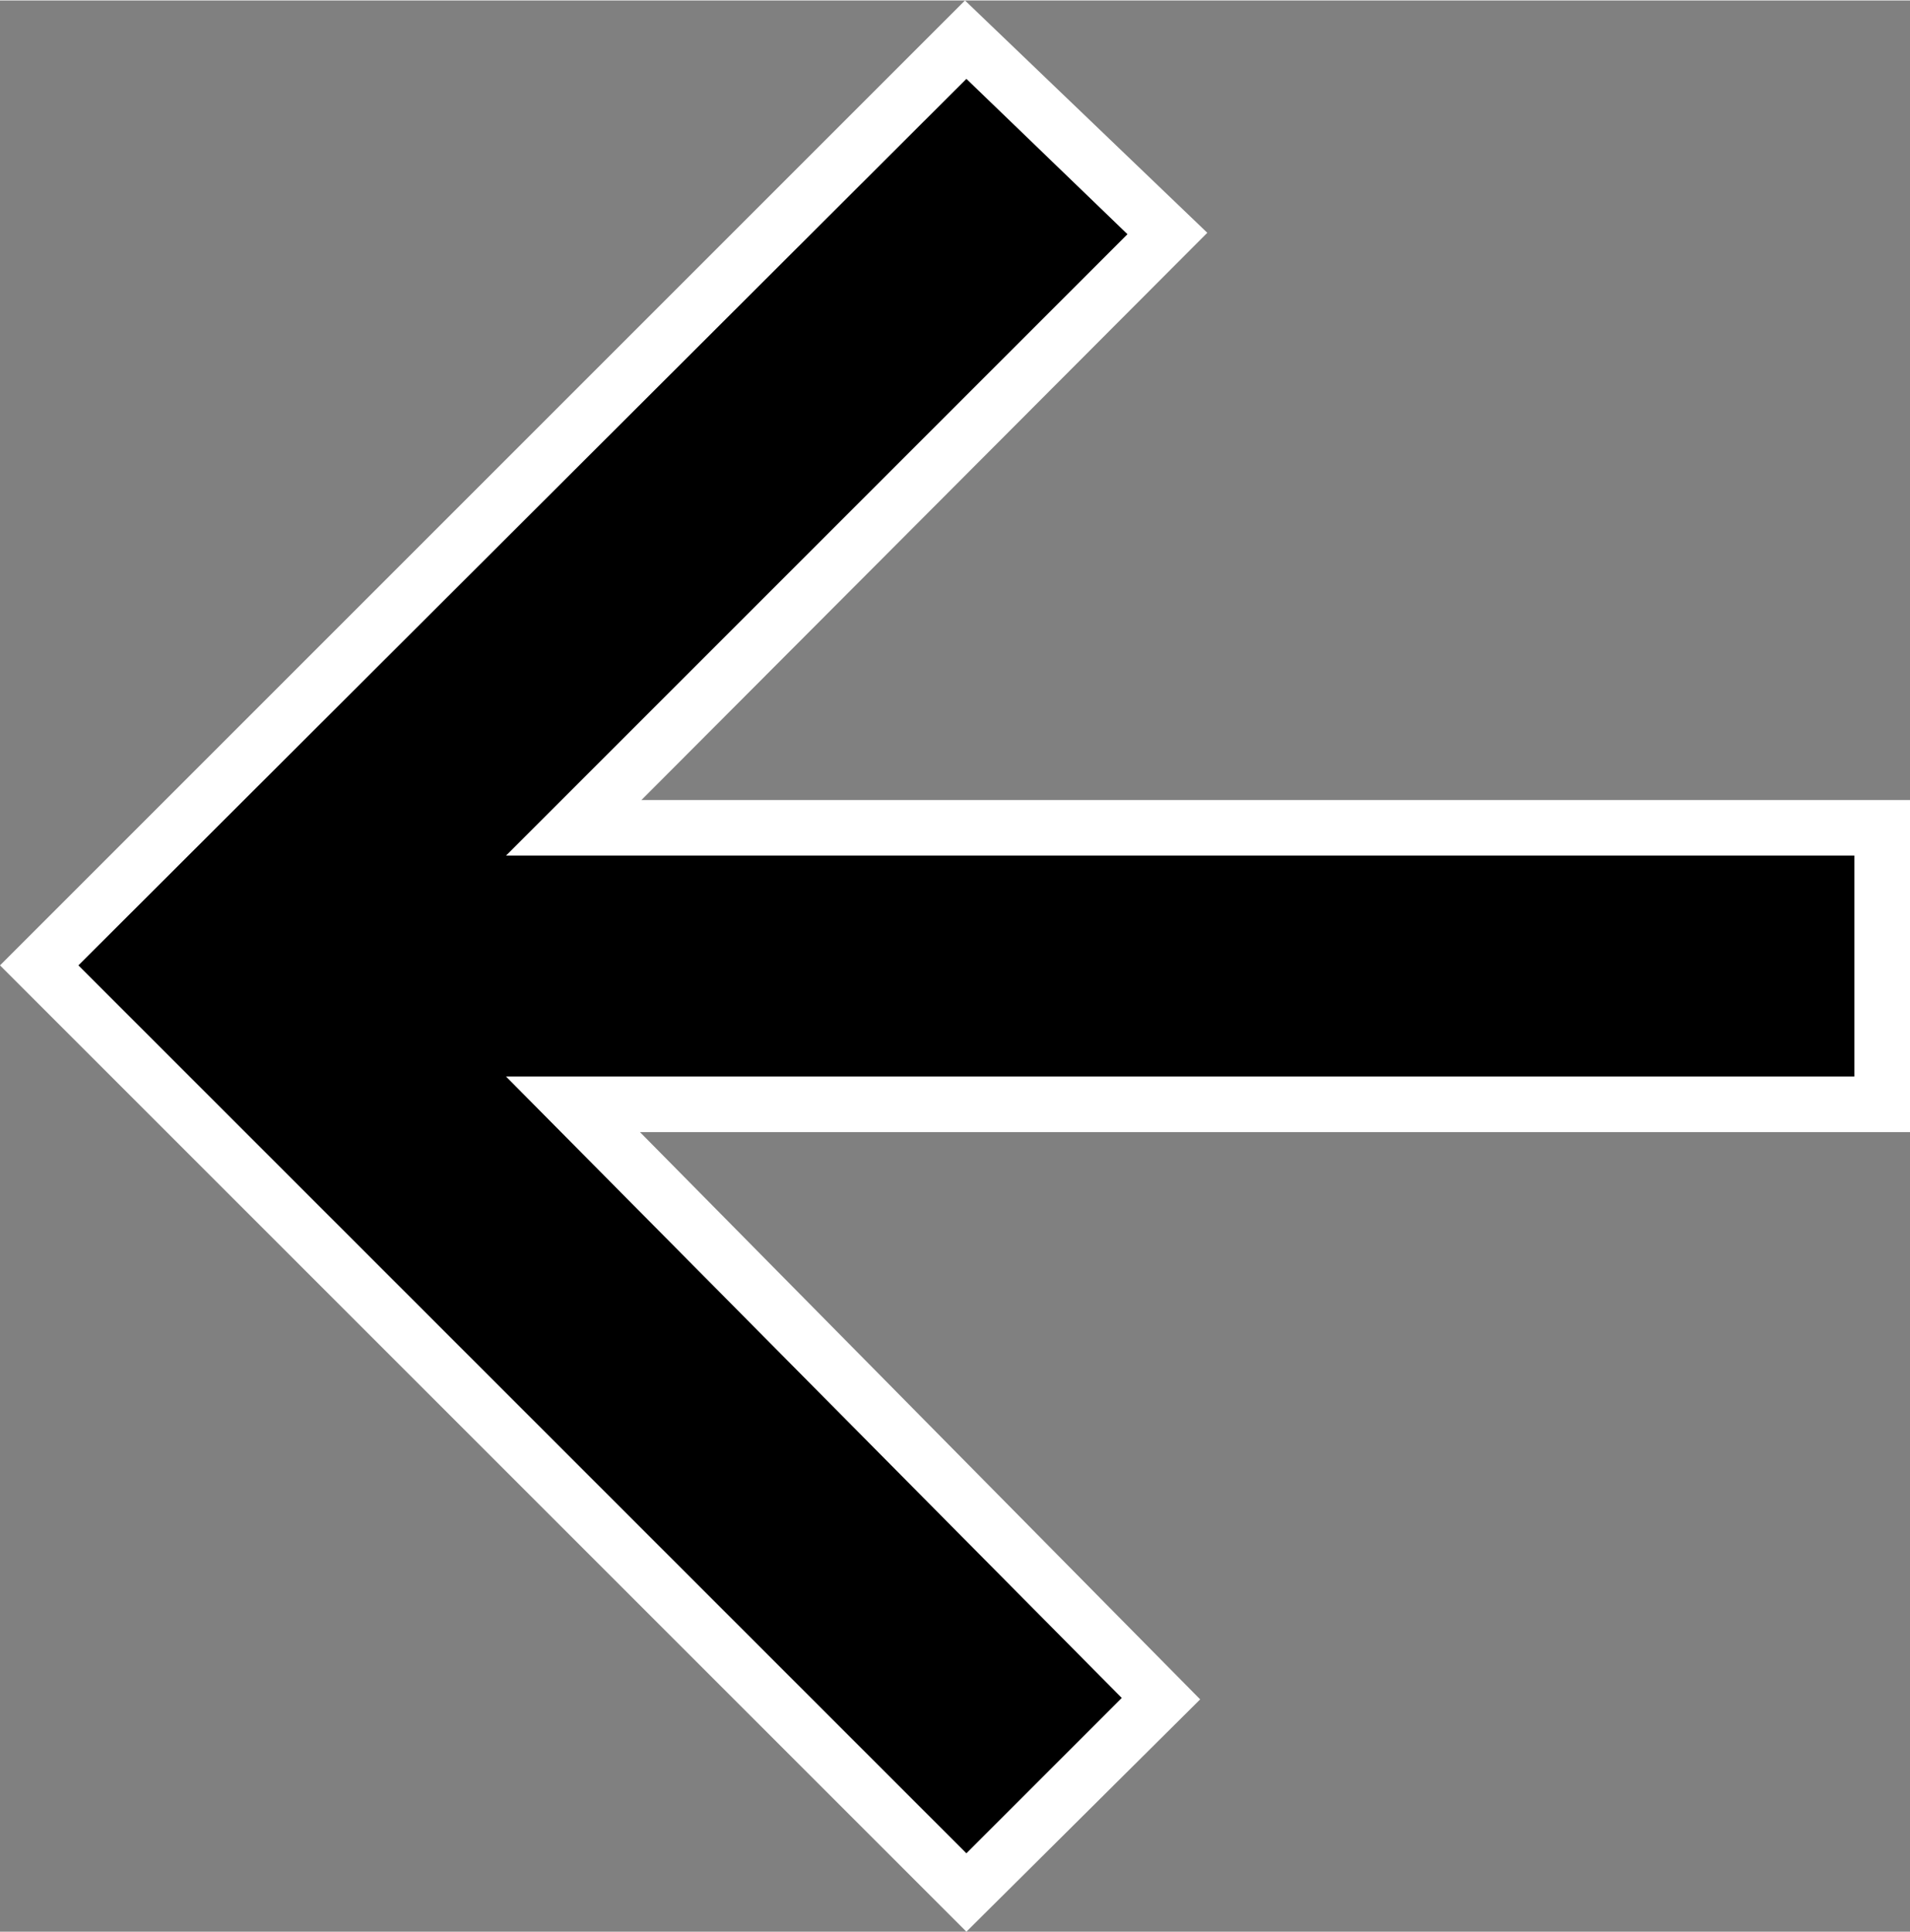 <?xml version="1.0" encoding="UTF-8"?>
<!DOCTYPE svg PUBLIC "-//W3C//DTD SVG 1.1//EN" "http://www.w3.org/Graphics/SVG/1.1/DTD/svg11.dtd">
<!-- Creator: CorelDRAW 2021 (64-Bit) -->
<svg xmlns="http://www.w3.org/2000/svg" xml:space="preserve" width="6.845mm" height="6.925mm" version="1.1" style="shape-rendering:geometricPrecision; text-rendering:geometricPrecision; image-rendering:optimizeQuality; fill-rule:evenodd; clip-rule:evenodd"
viewBox="0 0 1.34 1.355"
 xmlns:xlink="http://www.w3.org/1999/xlink"
 xmlns:xodm="http://www.corel.com/coreldraw/odm/2003">
 <rect x="0" y="0" width="1.34" height="1.355" fill="#808080" stroke="none"/>
 <defs>
  <style type="text/css">
   <![CDATA[
    .fil0 {fill:white}
    .fil1 {fill:black;fill-rule:nonzero}
   ]]>
  </style>
 </defs>
 <g id="Layer_x0020_1">
  <g id="_2636936957792">
   <polygon class="fil0" points="0.449,0.794 0.842,1.192 0.678,1.355 -0,0.677 0.677,0 0.847,0.163 0.45,0.561 1.34,0.561 1.34,0.794 "/>
  </g>
  <polygon id="Icon_ionic-md-arrow-back" class="fil1" points="1.301,0.6 0.355,0.6 0.791,0.164 0.678,0.055 0.055,0.677 0.678,1.3 0.787,1.191 0.355,0.755 1.301,0.755 " data-name="Icon ionic-md-arrow-back"/>
 </g>
</svg>
